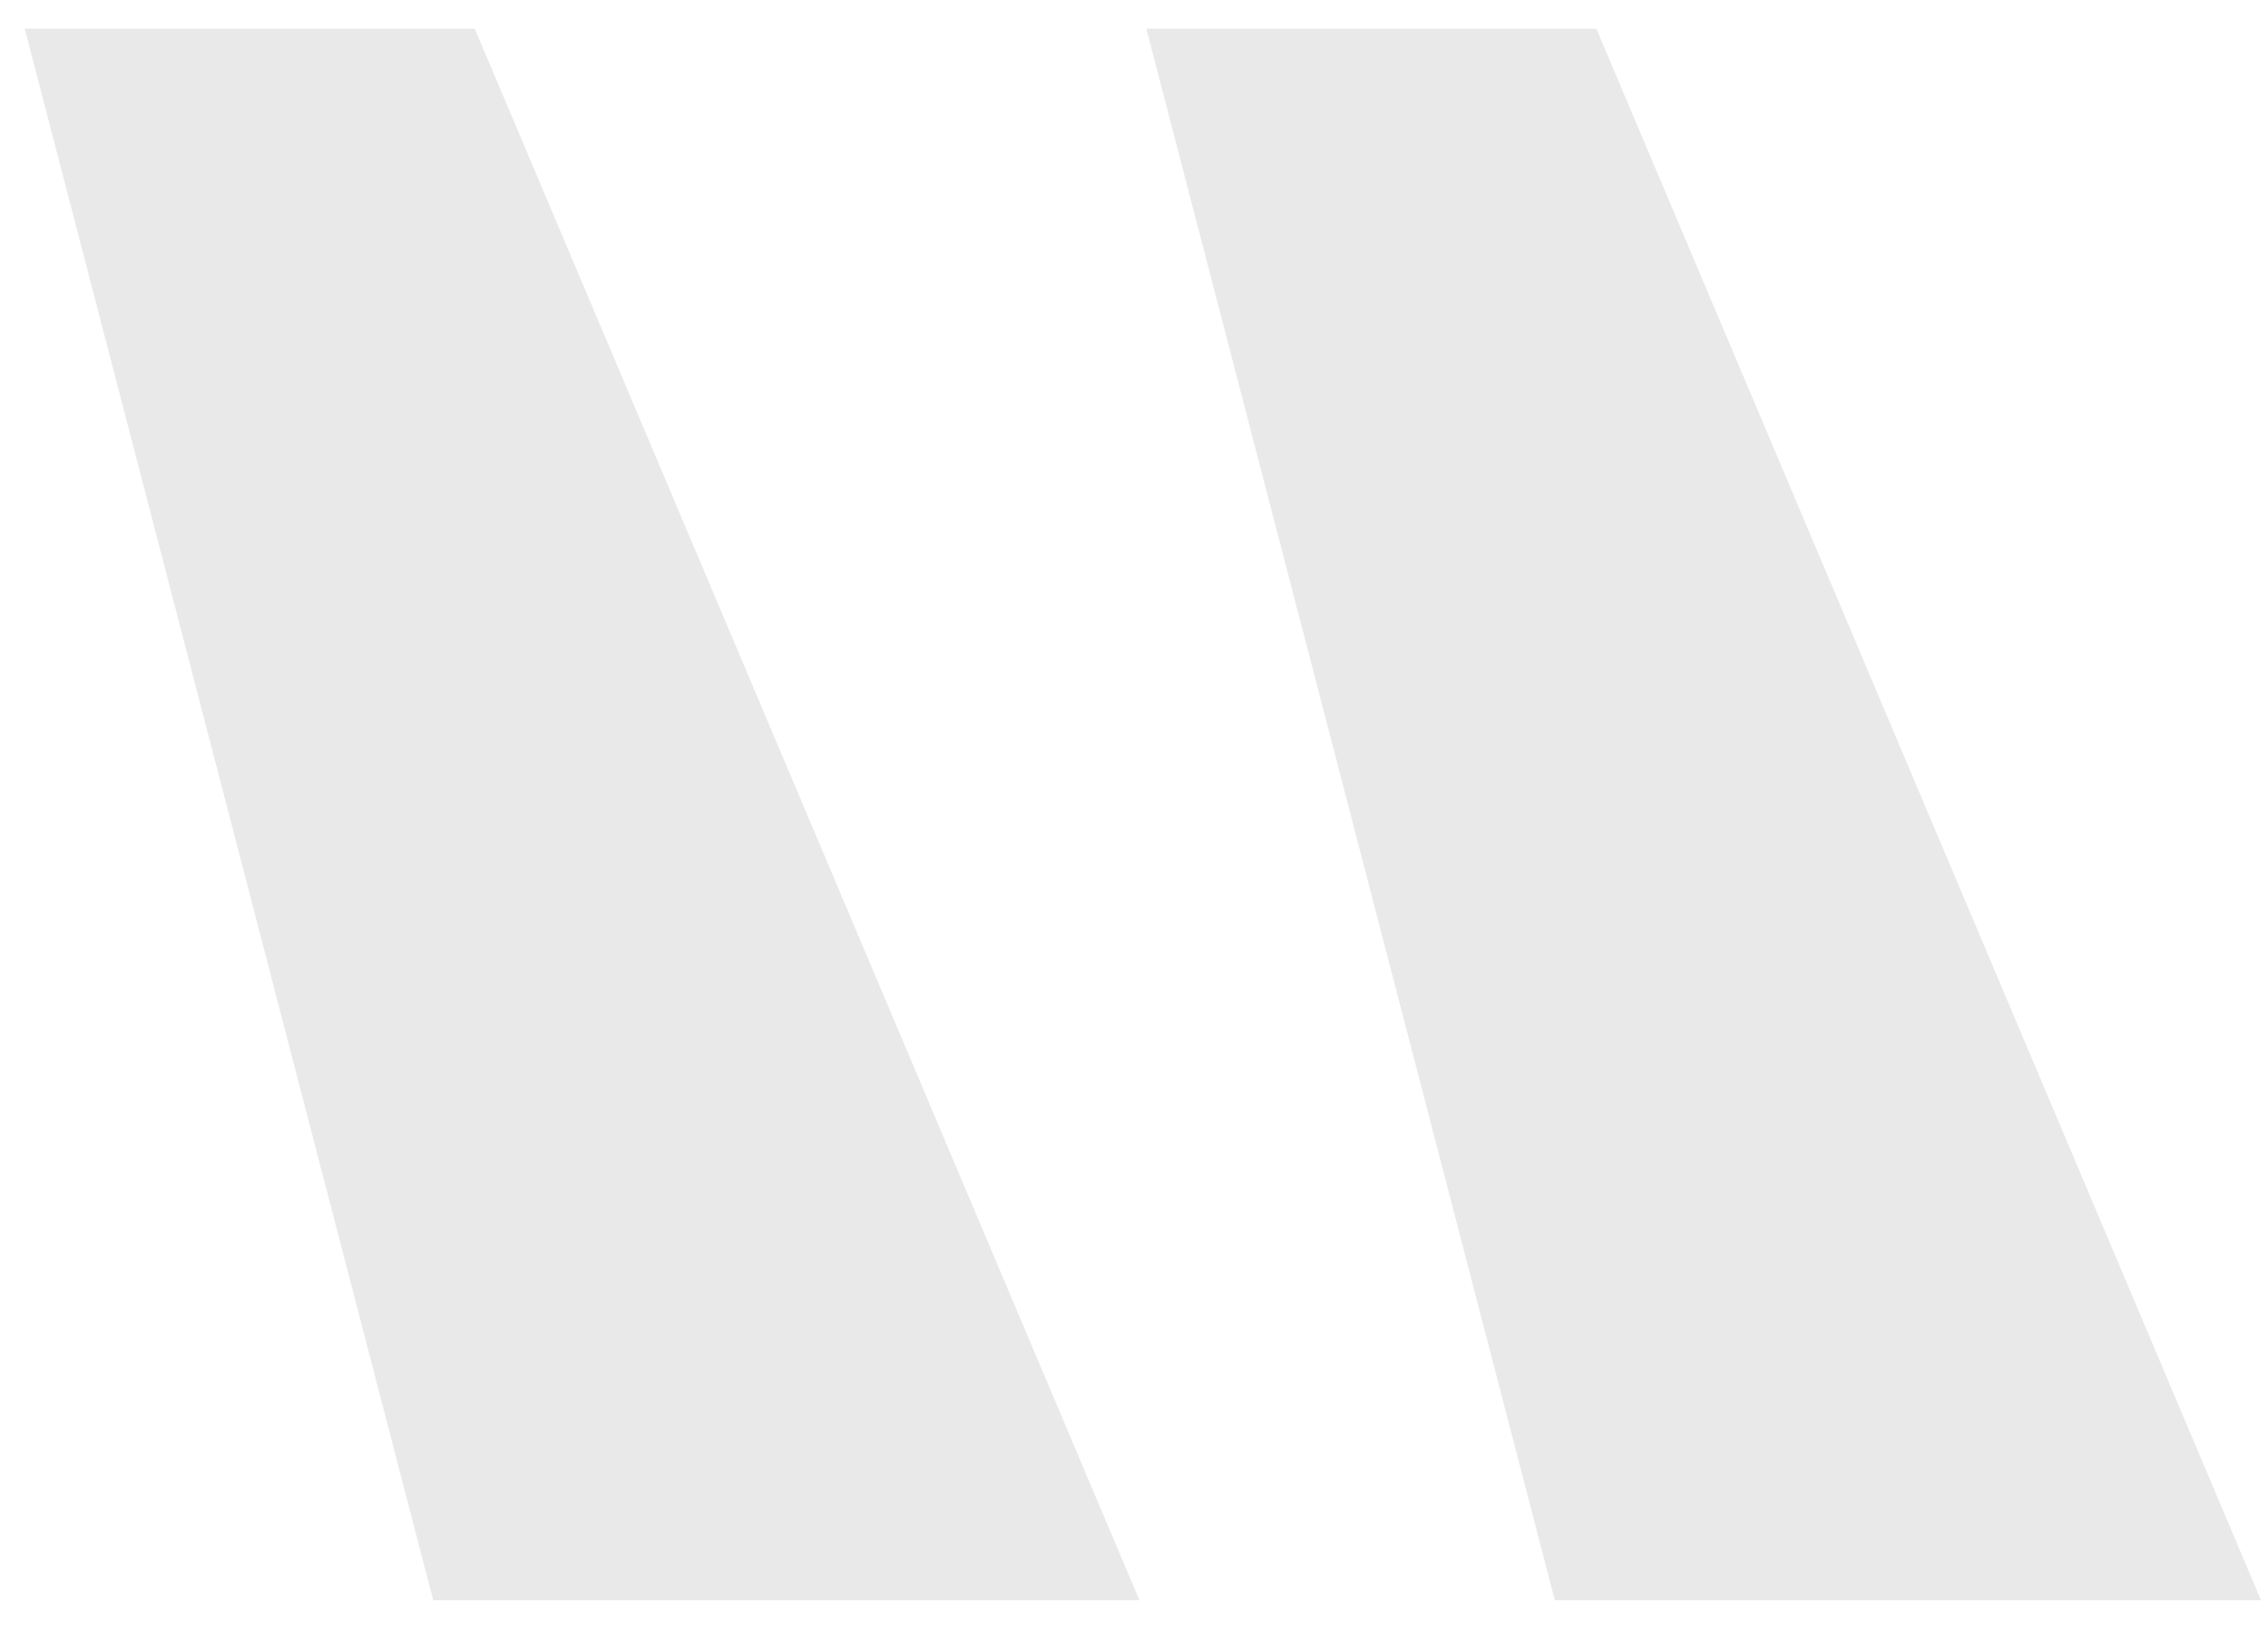 <svg width="57" height="41" viewBox="0 0 57 41" fill="none" xmlns="http://www.w3.org/2000/svg">
<path d="M39.076 40.22H56.824L40.12 0.722H28.81L39.076 40.22ZM10.888 40.22H28.636L11.932 0.722H0.622L10.888 40.22Z" fill="#D5D4D4" fill-opacity="0.5"/>
</svg>
